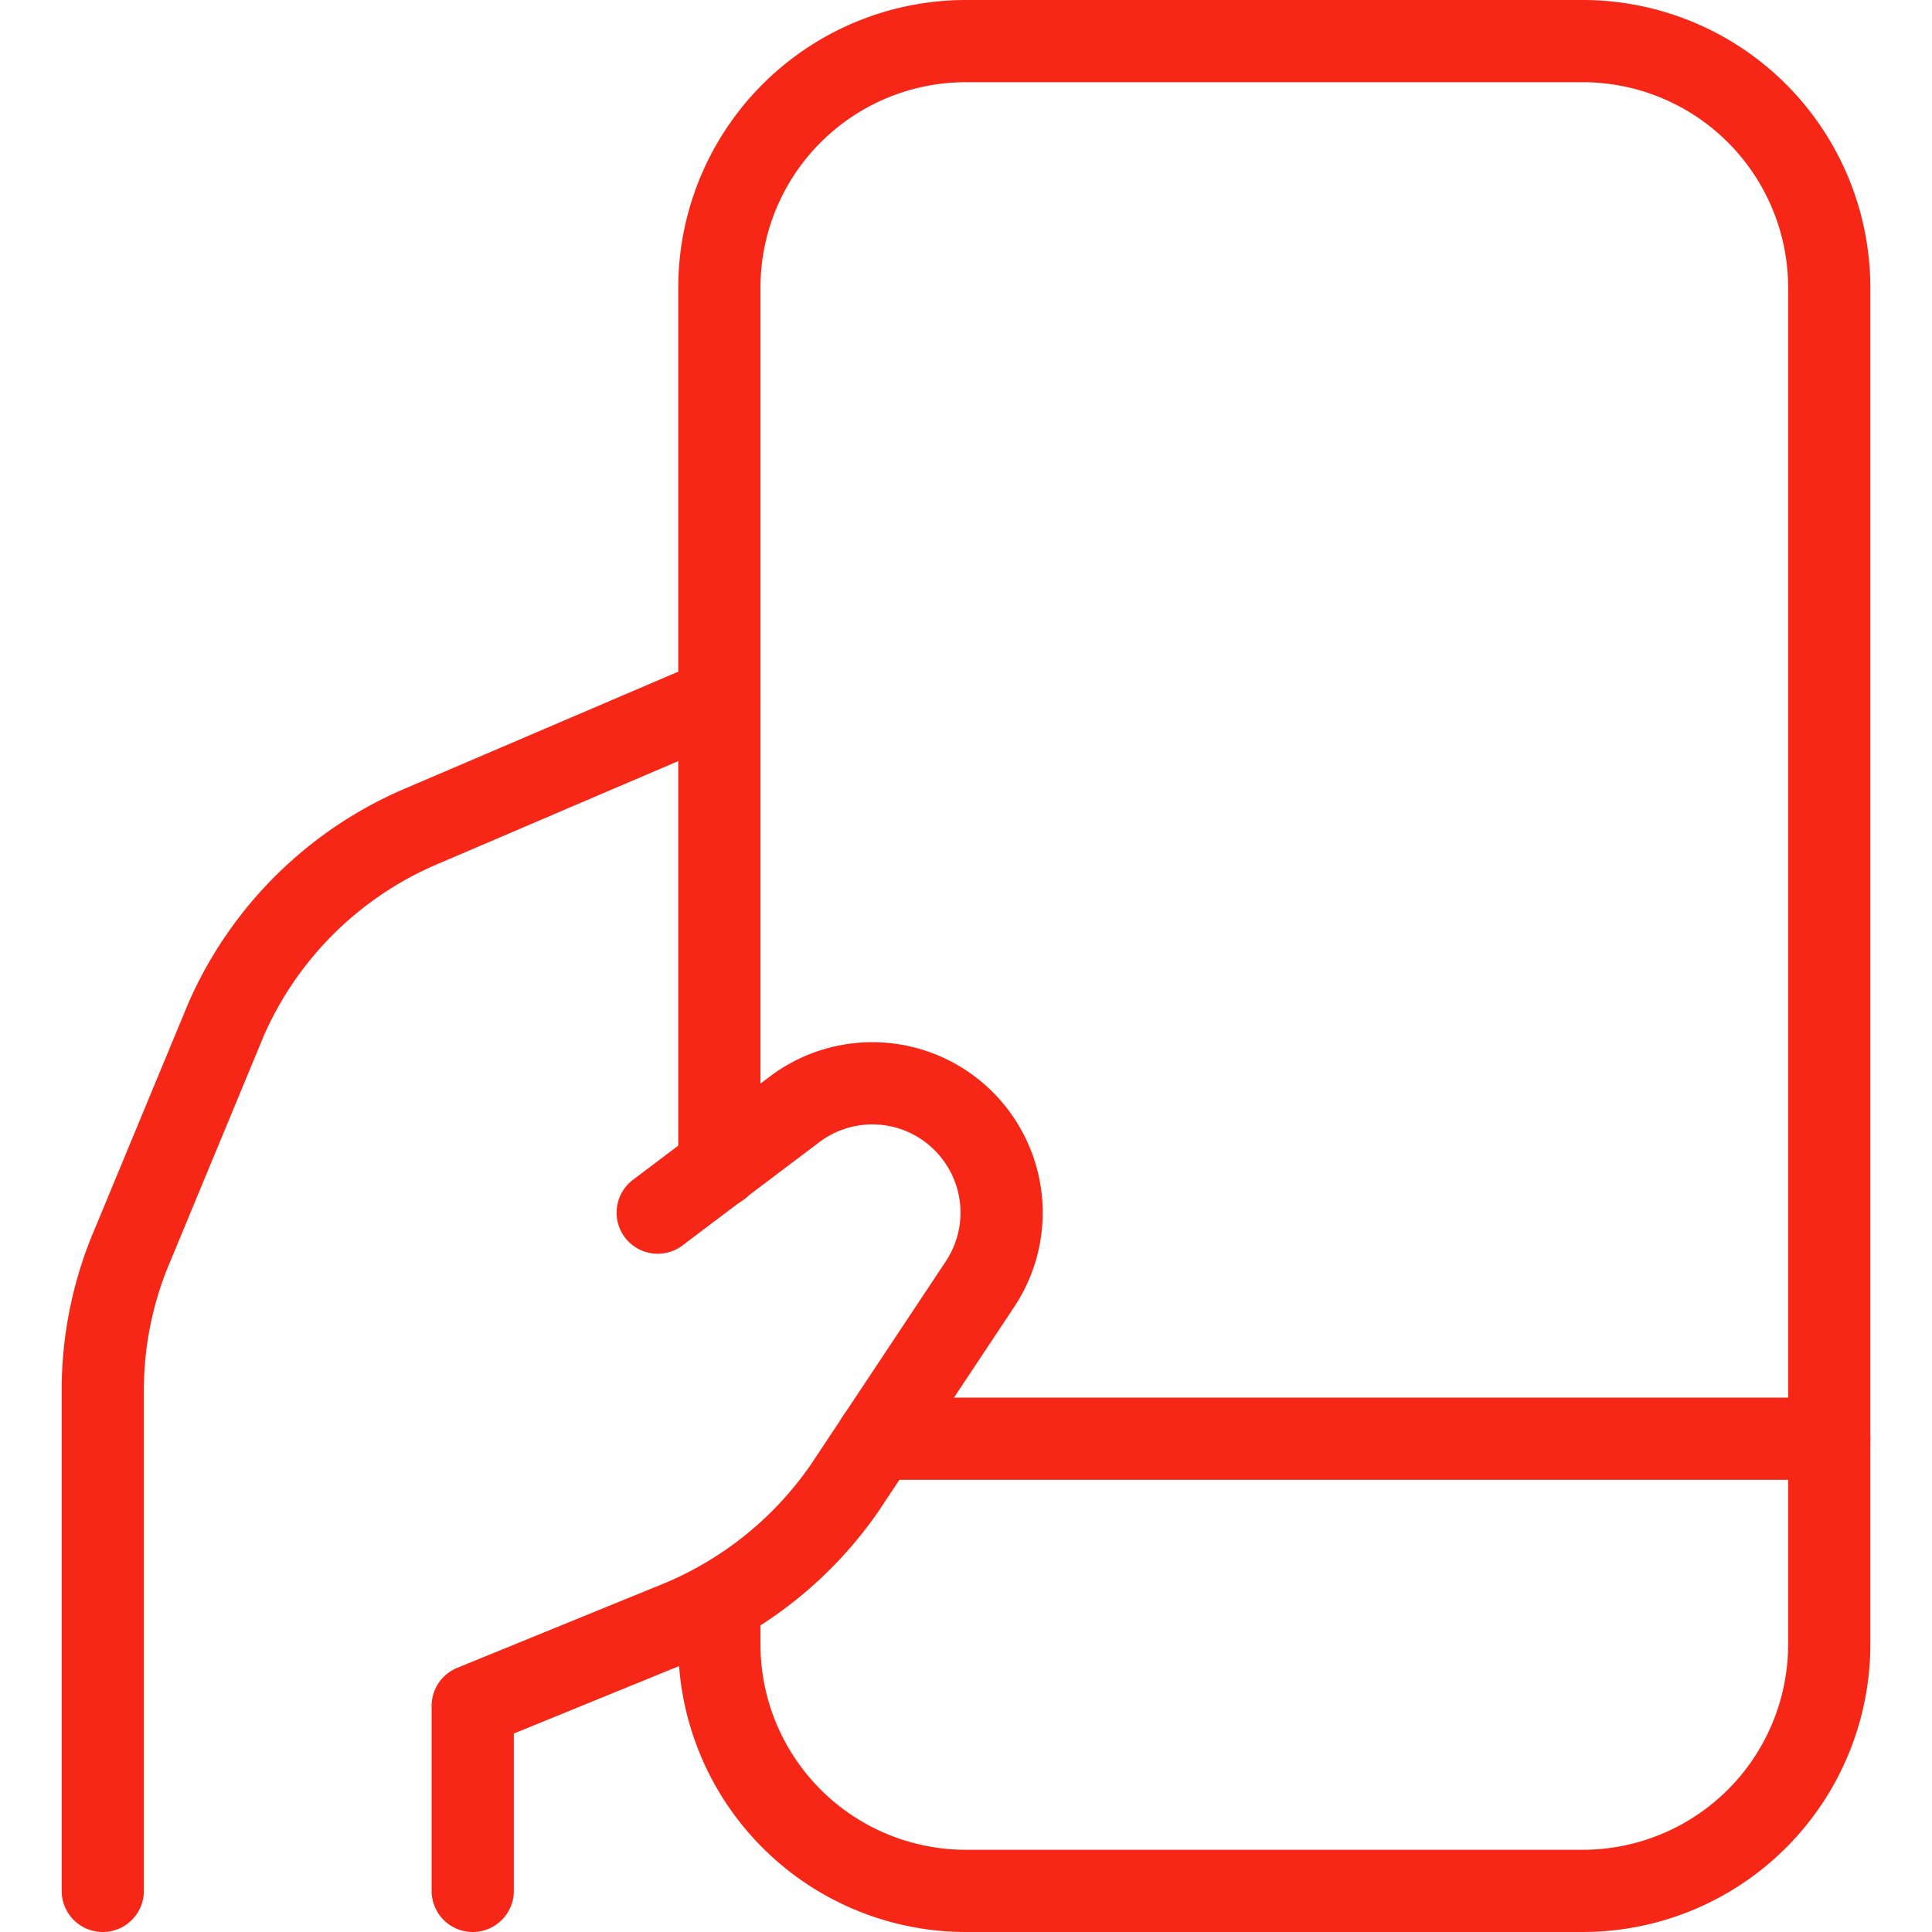 <svg xmlns="http://www.w3.org/2000/svg" viewBox="0.25 0.25 23.5 23.5" stroke-width="1" height="60" width="60"><g><g><path d="M8.25,15l1.67-1.26a1.57,1.57,0,0,1,2.25.39h0a1.57,1.57,0,0,1,0,1.74l-1.64,2.47A4.57,4.57,0,0,1,8.45,20L6,21v2.25" fill="none" stroke="#f72717" stroke-linecap="round" stroke-linejoin="round"></path><path d="M9,8.75,5.4,10.29A4.53,4.53,0,0,0,3,12.65L1.86,15.4a4.48,4.48,0,0,0-.36,1.77v6.08" fill="none" stroke="#f72717" stroke-linecap="round" stroke-linejoin="round"></path></g><g><path d="M9,14.44V3.75a3,3,0,0,1,3-3h7.5a3,3,0,0,1,3,3v16.5a3,3,0,0,1-3,3H12a3,3,0,0,1-3-3v-.49" fill="none" stroke="#f72717" stroke-linecap="round" stroke-linejoin="round"></path><line x1="10.92" y1="17.75" x2="22.5" y2="17.75" fill="none" stroke="#f72717" stroke-linecap="round" stroke-linejoin="round"></line></g></g></svg>